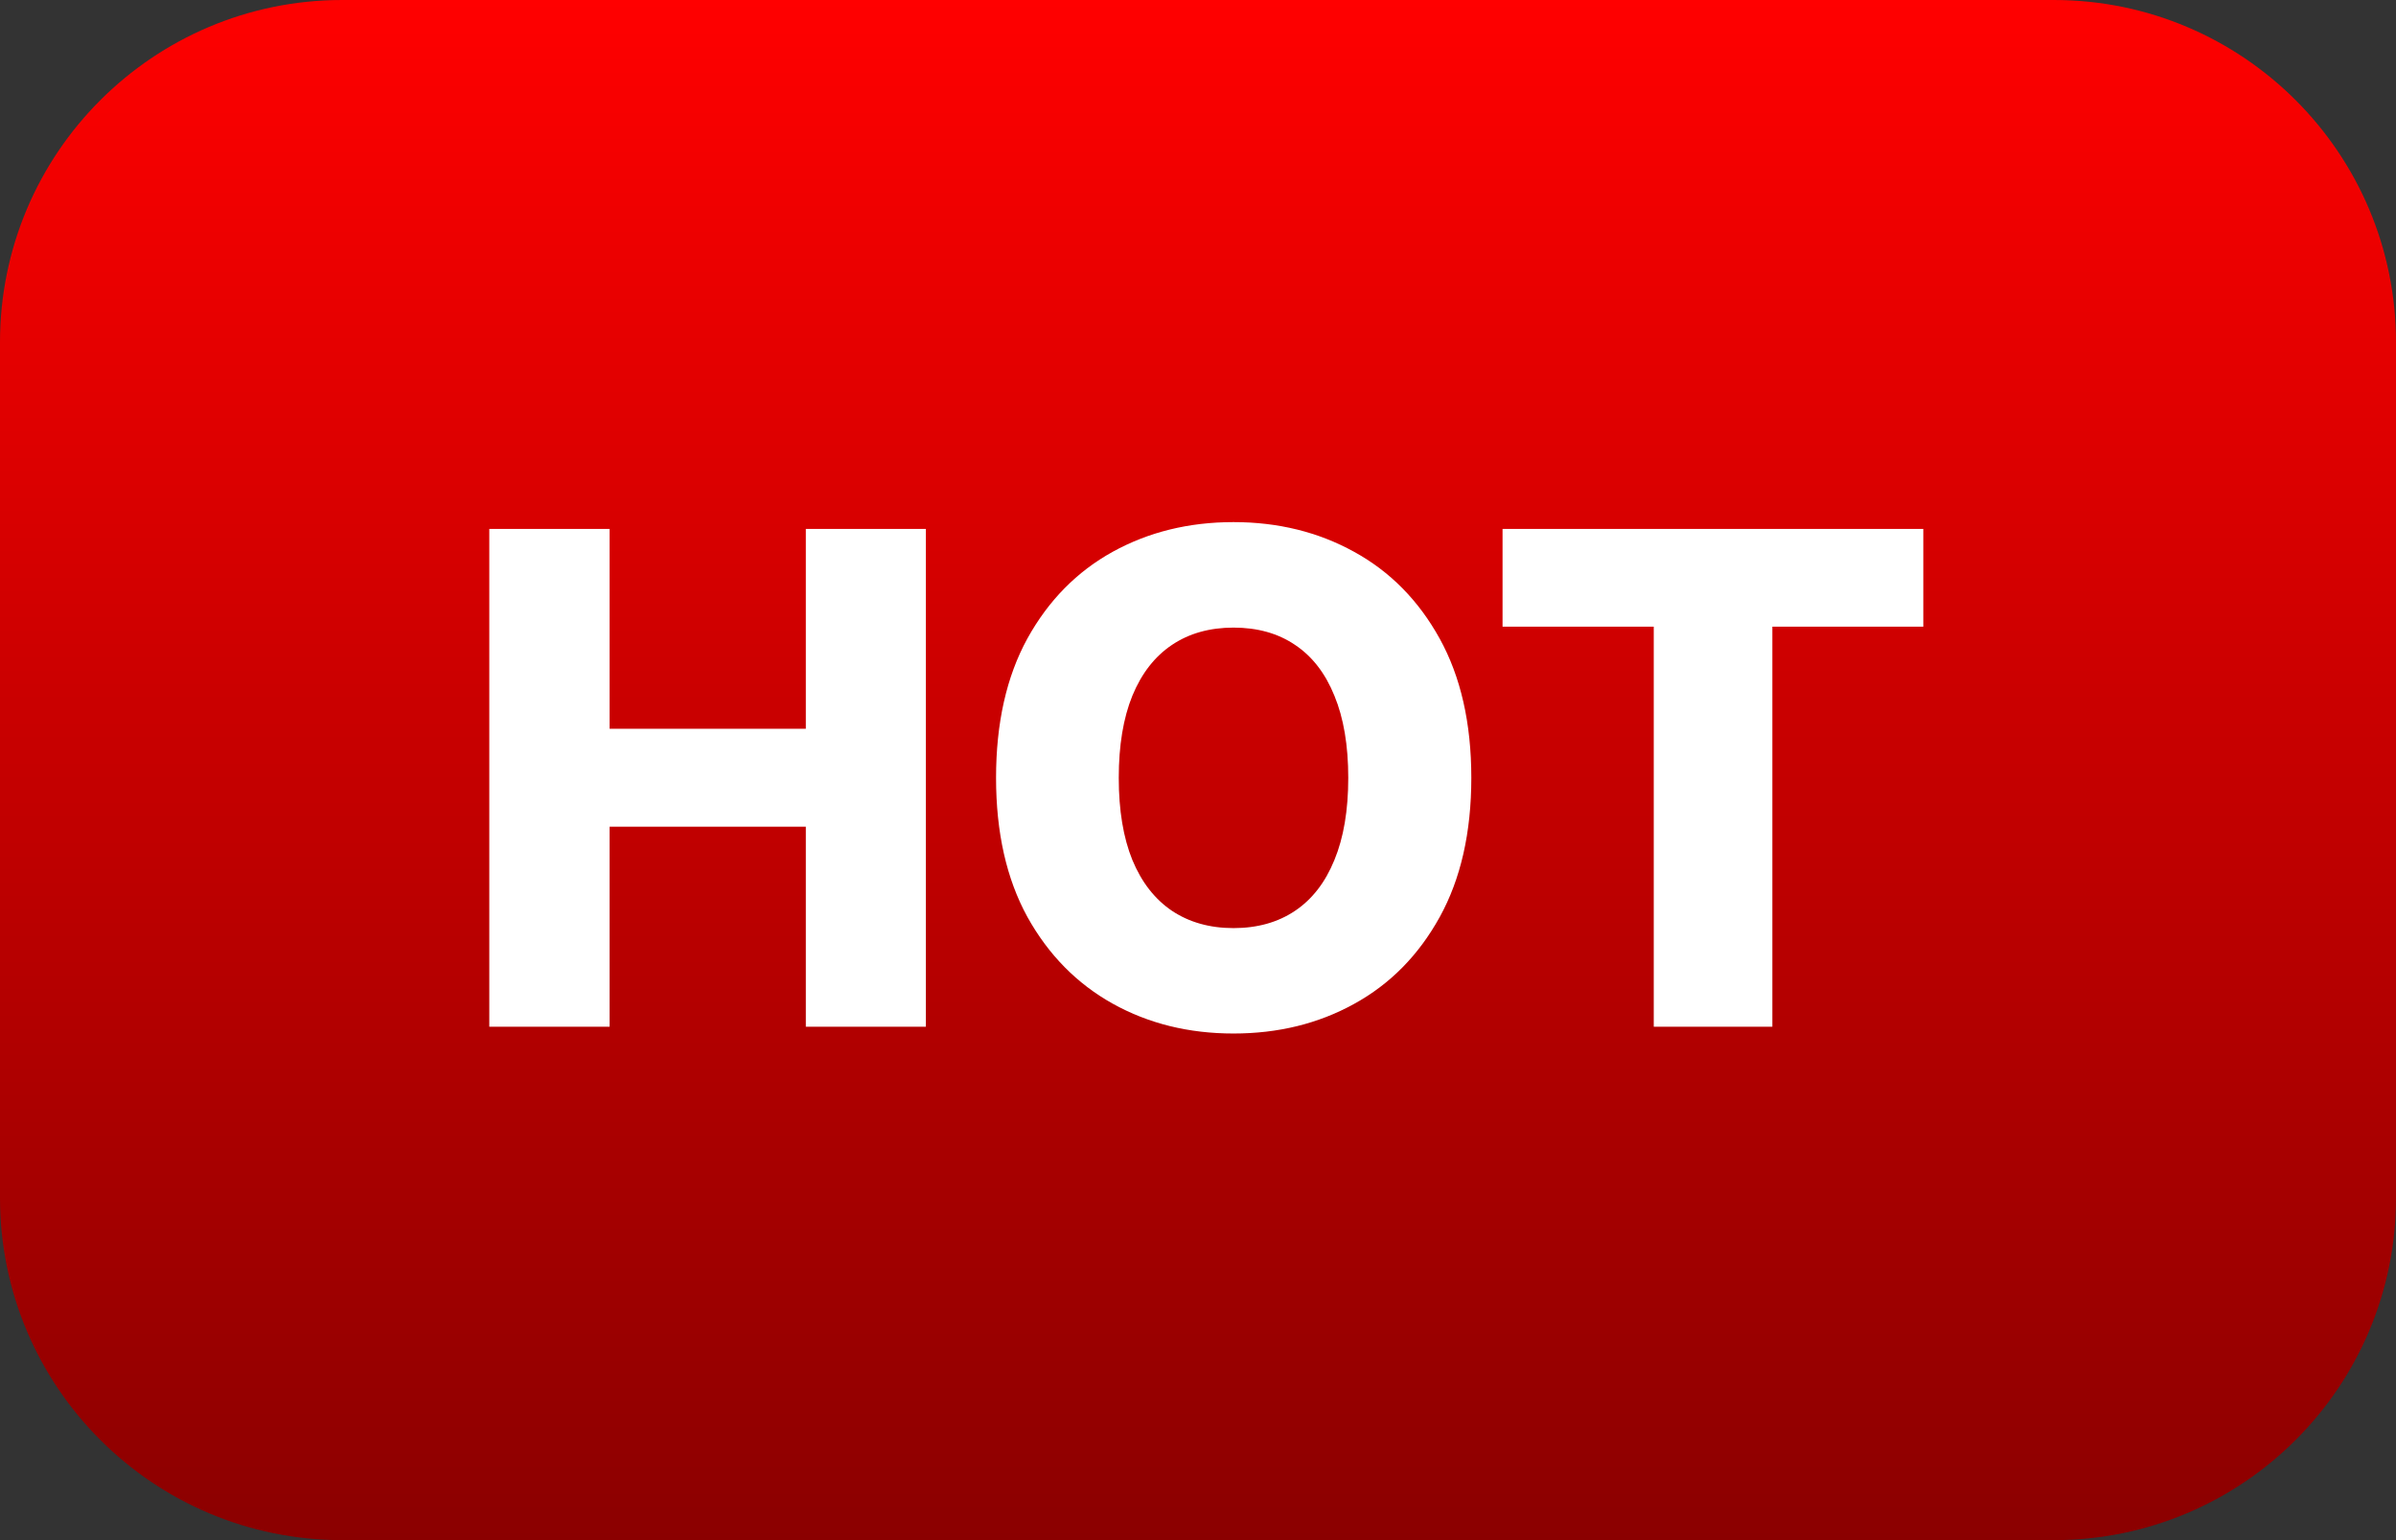<svg width="28" height="18" viewBox="0 0 28 18" fill="none" xmlns="http://www.w3.org/2000/svg">
<rect x="0" y="0" width="28" height="18" fill="#333333" stroke="none"/>
<path d="M0 4C0 1.791 1.791 0 4 0H24C26.209 0 28 1.791 28 4V14C28 16.209 26.209 18 24 18H4C1.791 18 0 16.209 0 14V4Z" fill="url(#paint0_linear_16393_4153)"/>
<path d="M5.718 12V6.182H7.124V8.517H9.417V6.182H10.82V12H9.417V9.662H7.124V12H5.718ZM17.194 9.091C17.194 9.731 17.07 10.274 16.824 10.719C16.578 11.164 16.245 11.502 15.824 11.733C15.406 11.964 14.936 12.079 14.415 12.079C13.892 12.079 13.422 11.963 13.003 11.73C12.585 11.497 12.252 11.159 12.006 10.716C11.762 10.271 11.64 9.729 11.64 9.091C11.64 8.451 11.762 7.908 12.006 7.463C12.252 7.018 12.585 6.68 13.003 6.449C13.422 6.218 13.892 6.102 14.415 6.102C14.936 6.102 15.406 6.218 15.824 6.449C16.245 6.68 16.578 7.018 16.824 7.463C17.07 7.908 17.194 8.451 17.194 9.091ZM15.756 9.091C15.756 8.712 15.702 8.392 15.594 8.131C15.488 7.869 15.335 7.671 15.134 7.537C14.935 7.402 14.695 7.335 14.415 7.335C14.137 7.335 13.897 7.402 13.696 7.537C13.496 7.671 13.341 7.869 13.233 8.131C13.127 8.392 13.074 8.712 13.074 9.091C13.074 9.47 13.127 9.79 13.233 10.051C13.341 10.312 13.496 10.51 13.696 10.645C13.897 10.779 14.137 10.847 14.415 10.847C14.695 10.847 14.935 10.779 15.134 10.645C15.335 10.51 15.488 10.312 15.594 10.051C15.702 9.79 15.756 9.47 15.756 9.091ZM17.559 7.324V6.182H22.476V7.324H20.712V12H19.326V7.324H17.559Z" fill="white"/>
<defs>
<linearGradient id="paint0_linear_16393_4153" x1="14" y1="0" x2="14" y2="18" gradientUnits="userSpaceOnUse">
<stop stop-color="#FF0000"/>
<stop offset="1" stop-color="#8B0000"/>
</linearGradient>
</defs>
</svg>
